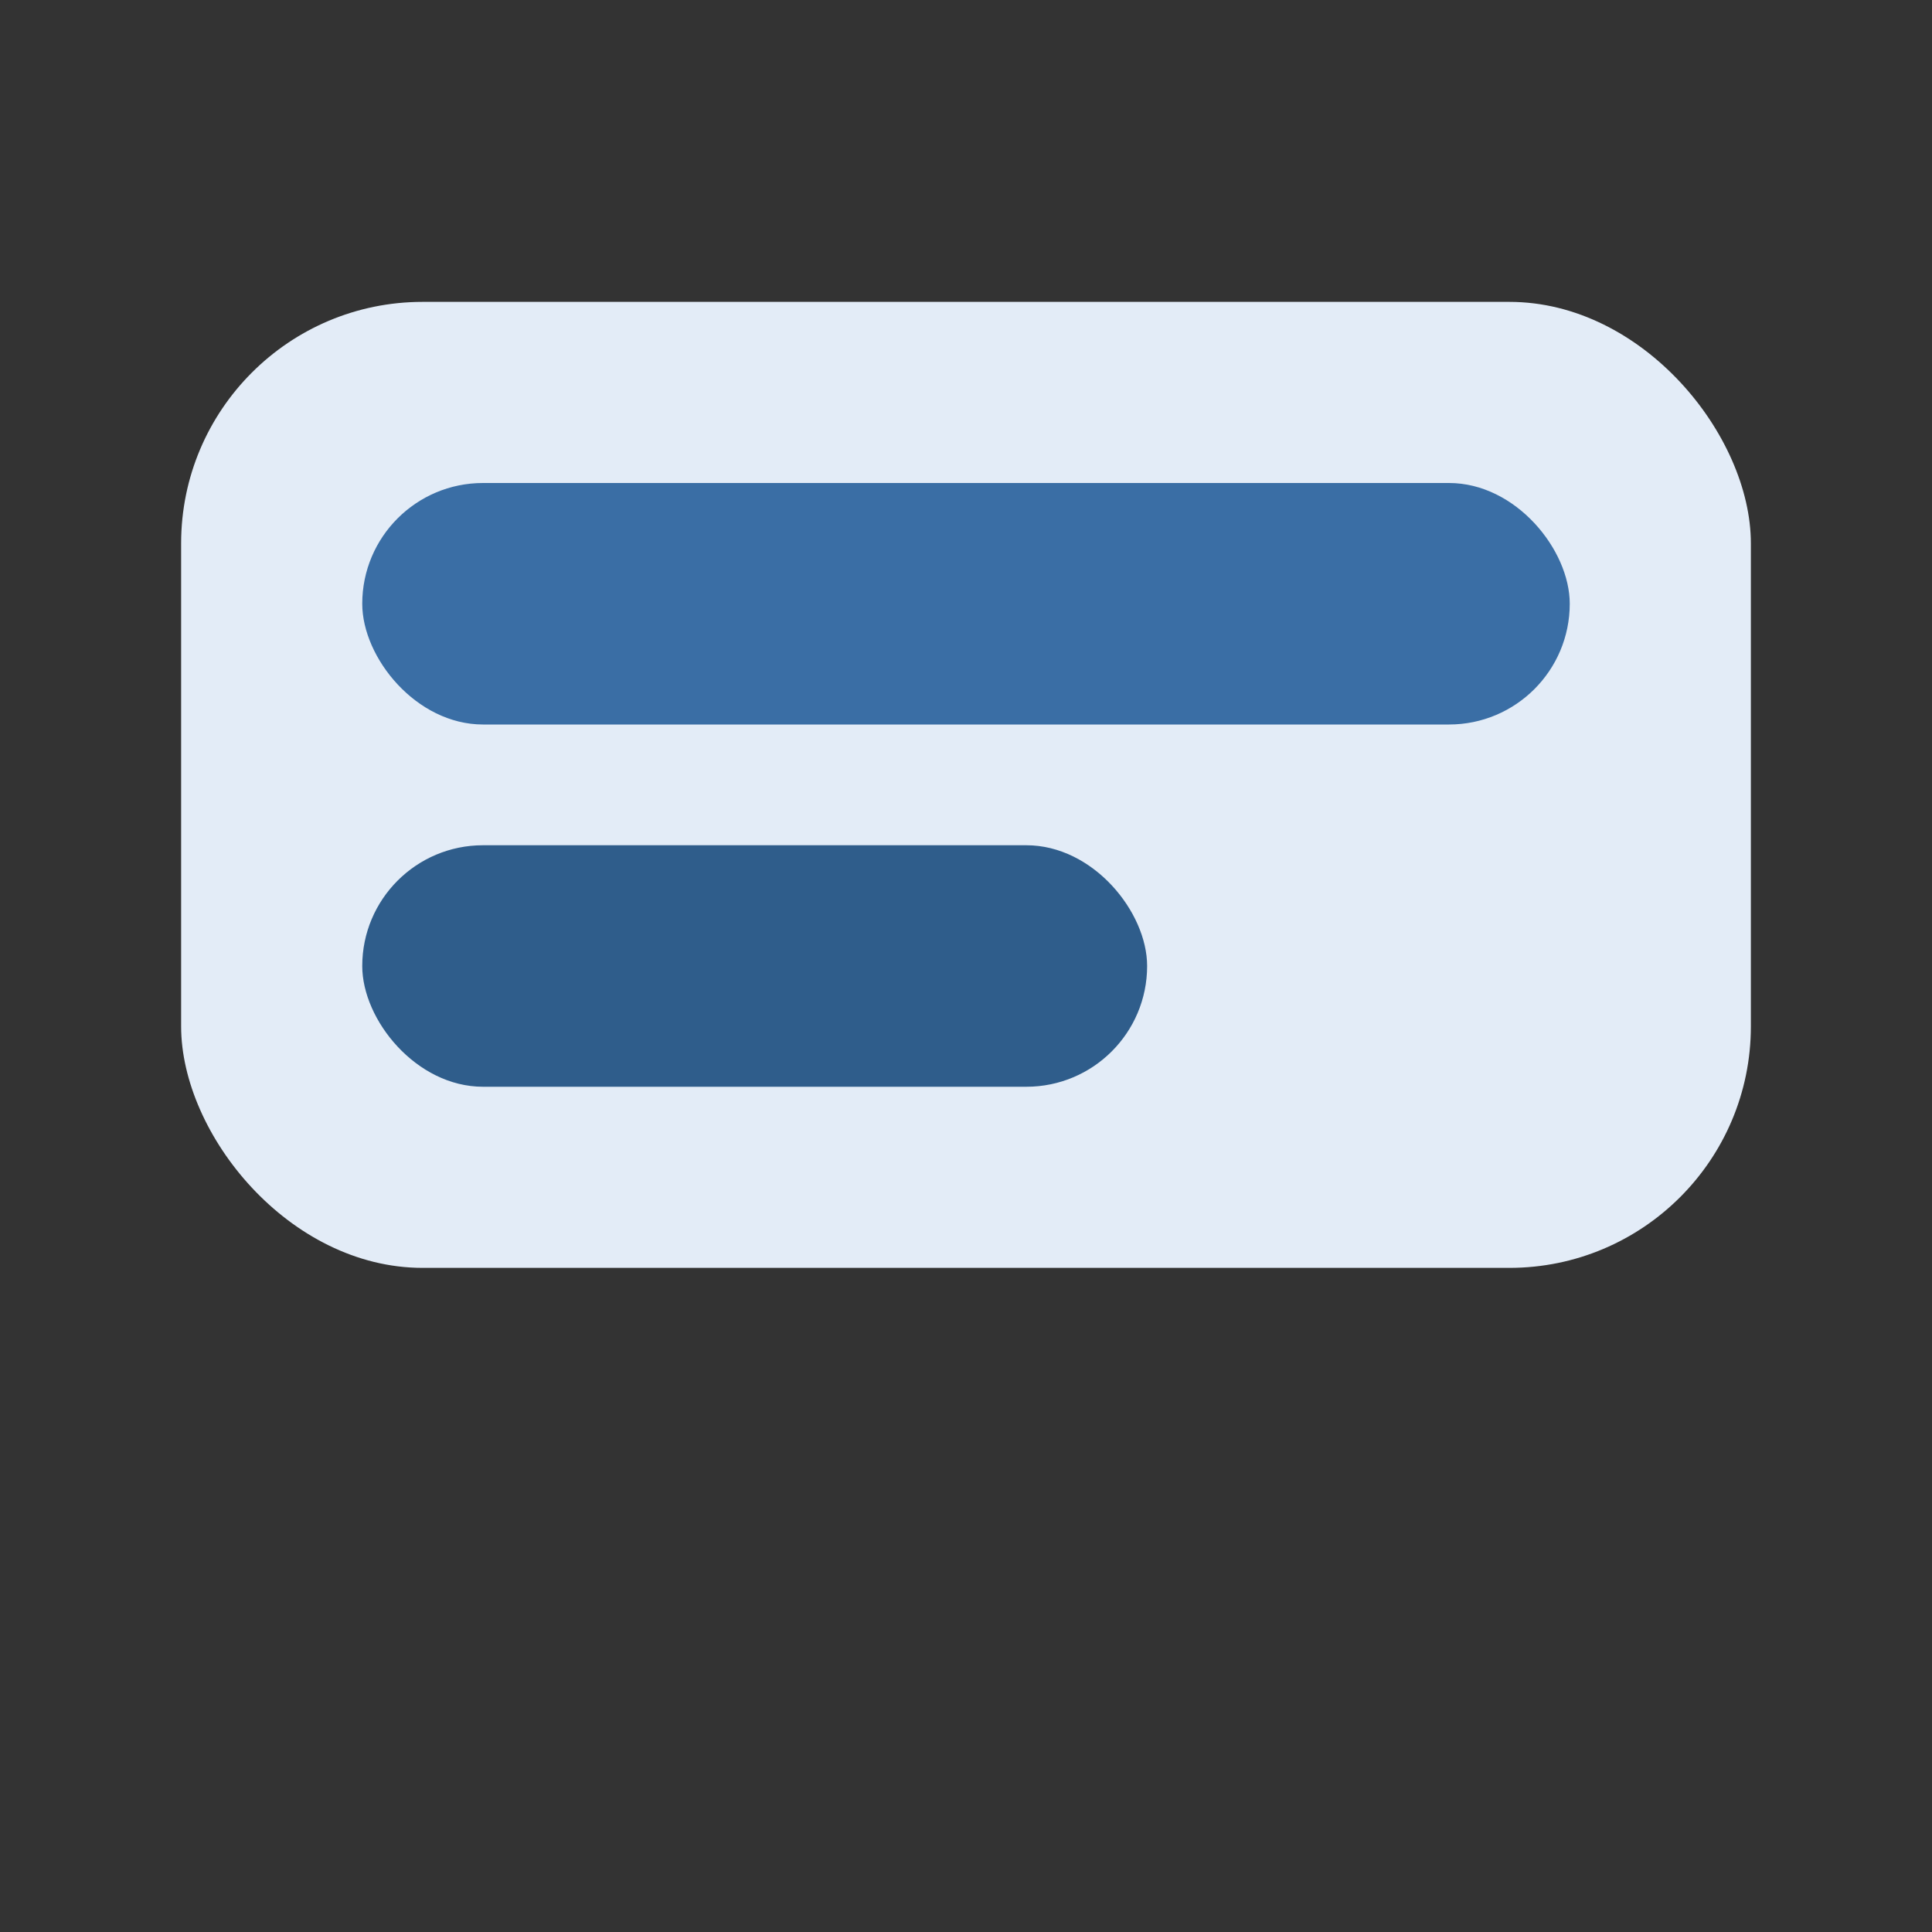 
                <svg xmlns="http://www.w3.org/2000/svg" viewBox="0 0 64 64">
                  <rect x="0" y="0" width="64" height="64" fill="#333333" stroke="none"/>
                  <rect x="6" y="10" width="52" height="32" rx="8" fill="#E3ECF7"/>
                  <rect x="12" y="16" width="40" height="8" rx="4" fill="#3A6EA5"/>
                  <rect x="12" y="28" width="26" height="8" rx="4" fill="#2F5D8B"/>
                </svg>